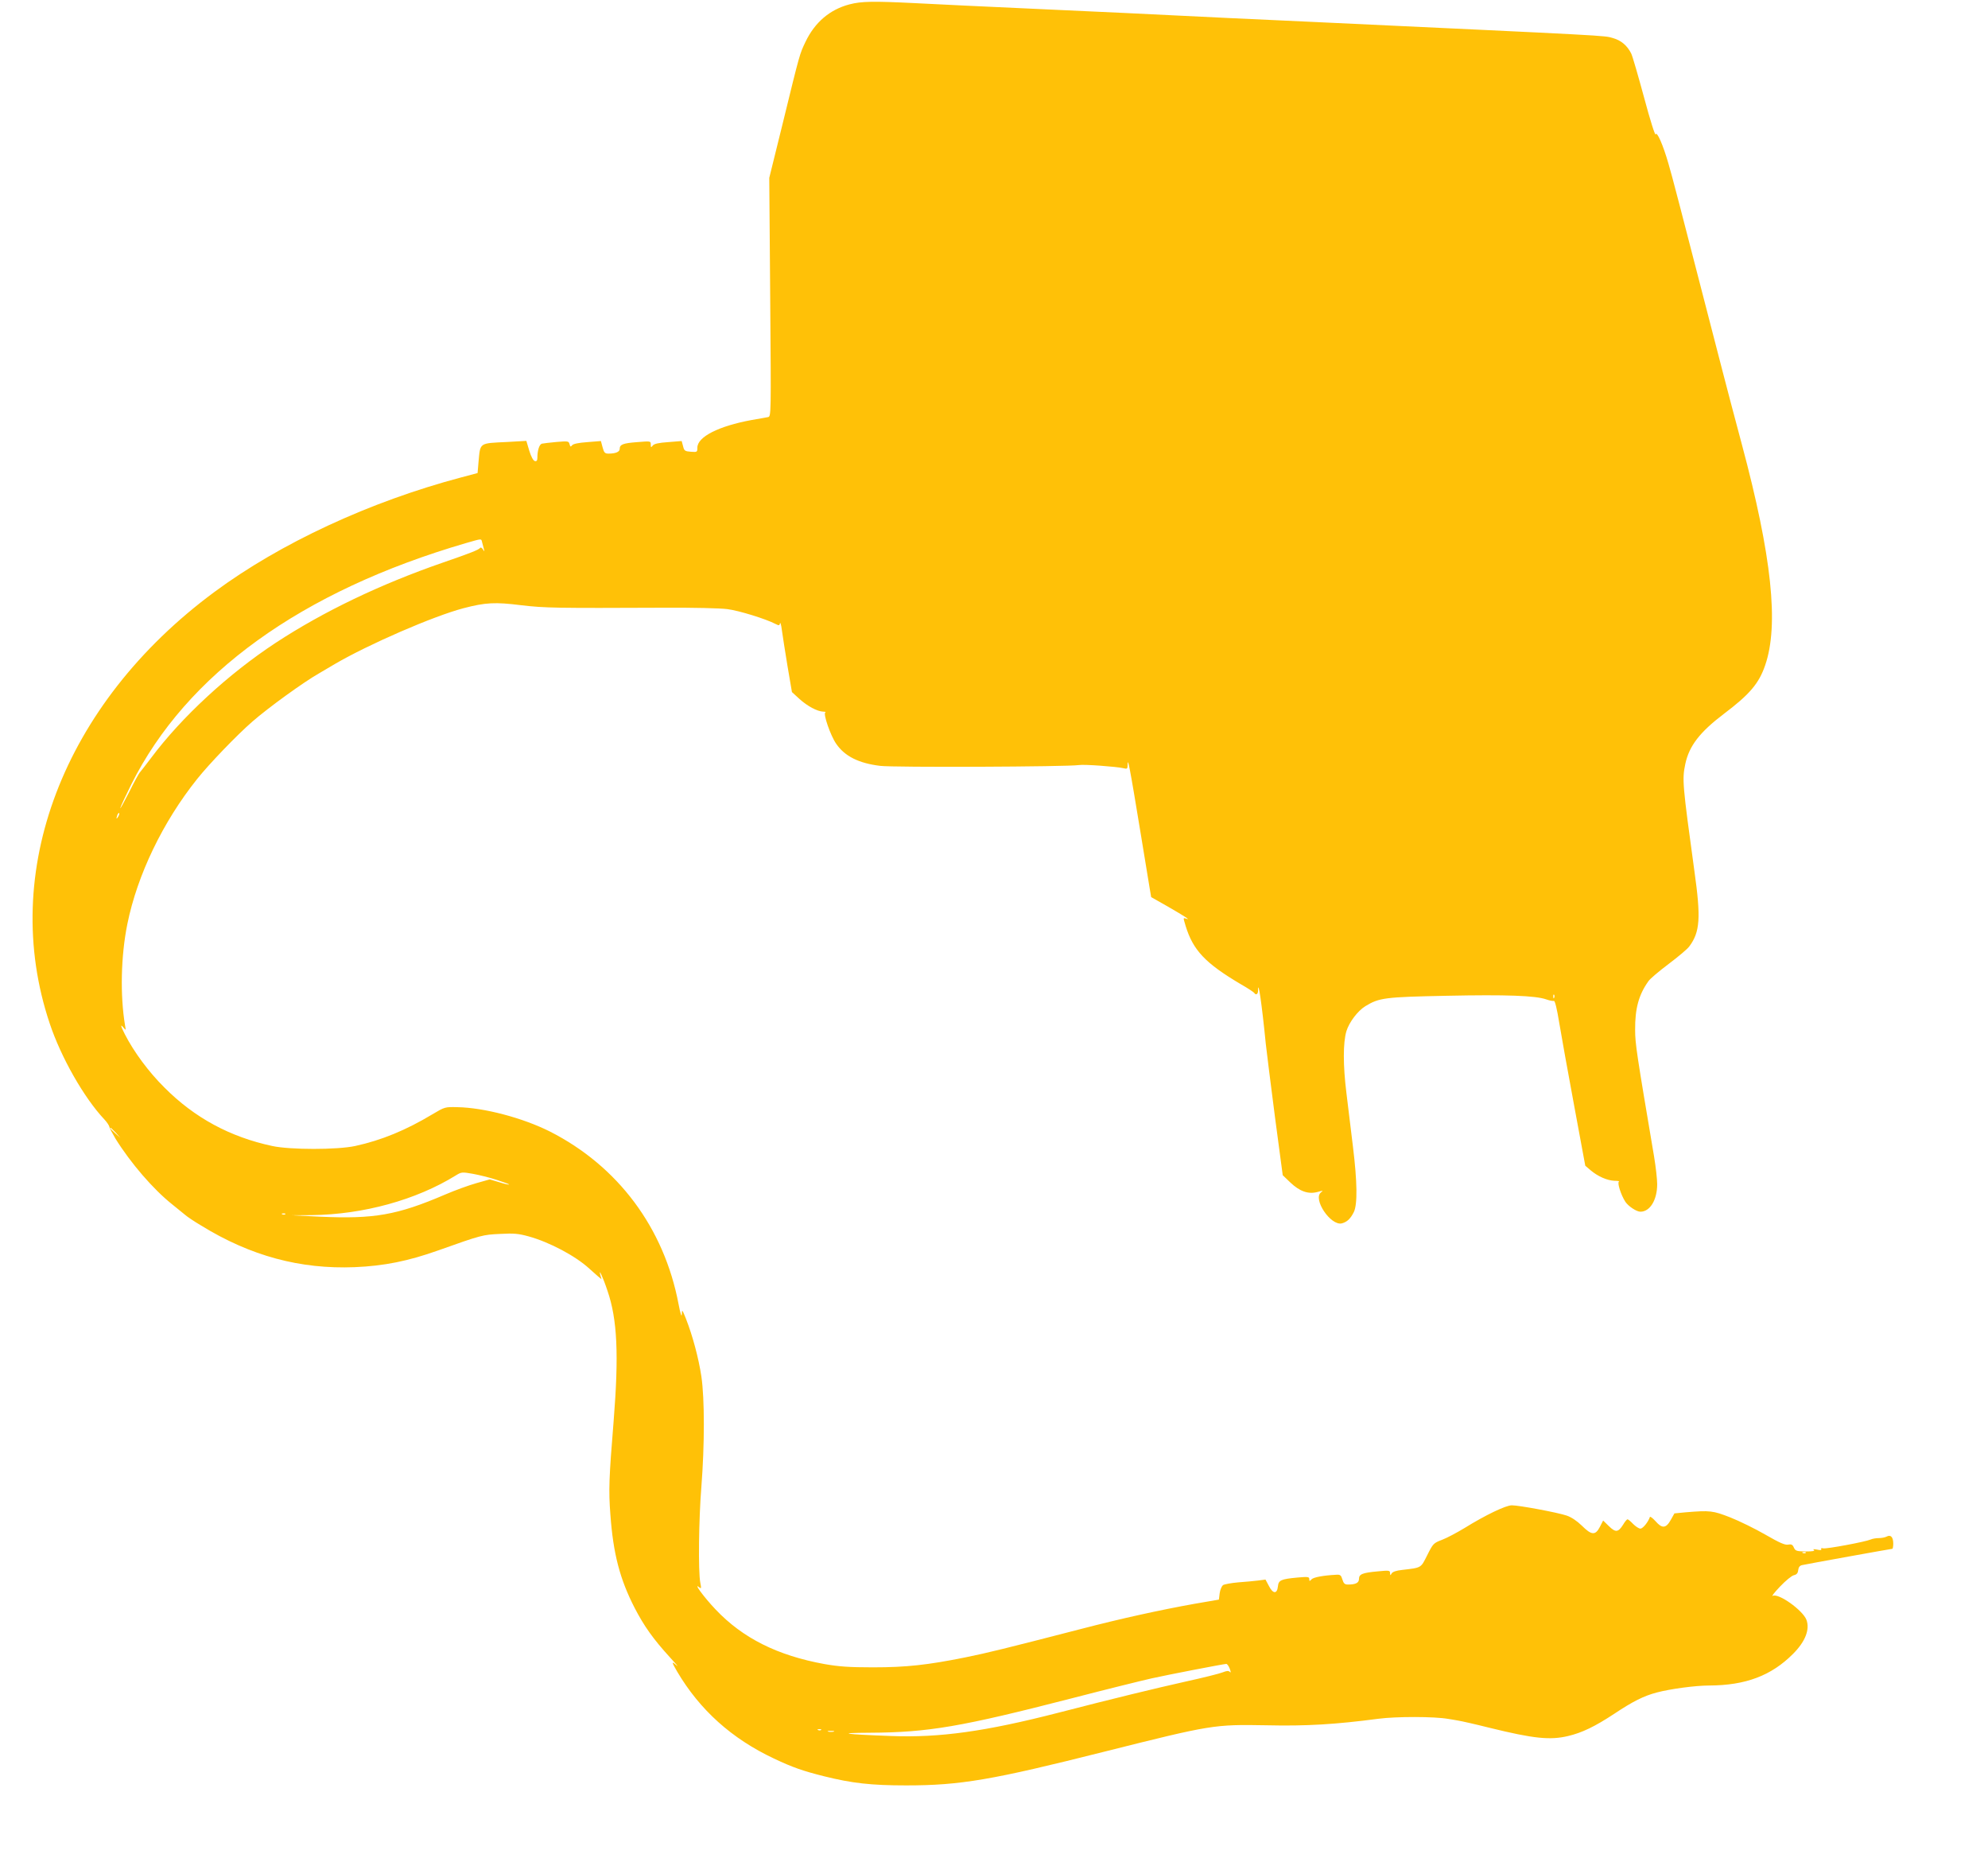 <?xml version="1.0" standalone="no"?>
<!DOCTYPE svg PUBLIC "-//W3C//DTD SVG 20010904//EN"
 "http://www.w3.org/TR/2001/REC-SVG-20010904/DTD/svg10.dtd">
<svg version="1.0" xmlns="http://www.w3.org/2000/svg"
 width="1280pt" height="1196pt" viewBox="0 0 1280 1196"
 preserveAspectRatio="xMidYMid meet">
<g transform="translate(0,1196) scale(0.1,-0.1)"
fill="#ffc107" stroke="none">
<path d="M5470 11932 c-127 -33 -224 -116 -284 -242 -37 -78 -34 -64 -149
-535 l-84 -340 6 -768 c6 -762 6 -768 -14 -772 -11 -2 -59 -11 -107 -19 -211
-39 -348 -108 -348 -178 0 -28 -1 -29 -42 -26 -38 3 -43 6 -50 36 l-9 33 -87
-7 c-61 -4 -91 -11 -99 -22 -11 -14 -13 -13 -13 7 0 22 -1 22 -87 15 -92 -7
-113 -15 -113 -44 0 -19 -27 -30 -72 -30 -23 0 -29 6 -38 40 l-11 41 -87 -7
c-56 -4 -91 -11 -98 -20 -10 -12 -12 -11 -17 7 -5 20 -10 20 -84 14 -43 -4
-85 -9 -94 -11 -17 -5 -29 -44 -29 -91 0 -17 -5 -24 -16 -21 -10 2 -24 27 -36
66 l-19 64 -122 -7 c-185 -9 -174 -2 -186 -129 l-6 -71 -105 -28 c-589 -156
-1166 -424 -1590 -738 -974 -720 -1387 -1803 -1060 -2777 73 -219 221 -479
352 -618 16 -17 30 -38 32 -47 1 -8 19 -42 39 -76 99 -159 244 -327 366 -424
36 -29 74 -60 85 -69 10 -9 55 -40 101 -67 318 -196 638 -282 989 -268 189 8
344 39 538 108 278 99 287 101 398 106 88 5 119 2 184 -16 134 -37 302 -126
391 -208 17 -15 41 -37 54 -48 l24 -20 -7 25 c-15 55 17 -13 45 -98 64 -185
74 -413 40 -839 -30 -367 -33 -447 -21 -602 18 -252 61 -416 156 -601 61 -118
121 -202 226 -317 40 -43 60 -67 45 -54 -35 31 -34 24 4 -41 145 -245 350
-430 622 -558 120 -57 187 -80 322 -114 181 -45 303 -59 530 -59 349 0 553 35
1275 217 693 174 706 176 1045 170 256 -6 447 6 720 42 114 15 361 15 450 -1
17 -3 46 -7 65 -11 19 -3 109 -23 200 -46 285 -70 390 -81 507 -53 89 21 172
61 295 142 123 82 192 116 275 138 87 23 248 45 338 45 234 1 400 63 540 204
79 79 109 157 86 219 -24 62 -181 174 -217 154 -10 -5 10 21 46 59 36 38 76
71 90 74 18 4 26 13 28 33 2 18 10 29 25 32 30 7 574 105 581 105 3 0 6 15 6
33 0 42 -16 60 -42 46 -11 -6 -34 -10 -51 -10 -18 0 -41 -4 -52 -9 -34 -15
-286 -62 -306 -57 -11 3 -16 1 -13 -5 4 -7 -5 -8 -27 -3 -22 4 -29 3 -20 -3 9
-6 -9 -9 -52 -9 -59 1 -67 3 -77 25 -8 19 -16 23 -37 19 -20 -4 -56 12 -146
64 -66 38 -168 88 -226 111 -113 44 -130 46 -288 33 l-72 -7 -23 -41 c-31 -56
-56 -58 -98 -10 -19 21 -35 33 -37 28 -11 -33 -45 -75 -61 -75 -10 0 -31 14
-47 30 -16 17 -32 30 -36 30 -4 0 -17 -15 -28 -34 -32 -51 -49 -52 -92 -10
l-37 36 -21 -41 c-29 -56 -54 -54 -116 8 -32 31 -68 55 -98 65 -59 20 -306 66
-353 66 -39 0 -170 -63 -304 -146 -48 -29 -113 -64 -145 -76 -55 -21 -58 -24
-95 -98 -43 -85 -35 -81 -163 -96 -37 -4 -61 -12 -67 -23 -8 -14 -9 -14 -10 3
0 17 -6 18 -77 11 -101 -9 -123 -18 -123 -49 0 -25 -21 -36 -71 -36 -21 0 -28
7 -36 33 -8 27 -14 32 -39 30 -82 -4 -146 -16 -159 -29 -13 -14 -15 -14 -15 1
0 15 -9 16 -77 10 -106 -10 -121 -17 -125 -57 -5 -50 -32 -49 -58 3 l-22 41
-46 -6 c-26 -3 -84 -9 -130 -12 -45 -4 -89 -12 -98 -18 -8 -7 -18 -30 -21 -52
l-5 -41 -157 -27 c-223 -40 -473 -95 -727 -161 -496 -128 -606 -155 -749 -184
-244 -49 -380 -64 -595 -64 -154 0 -219 5 -311 21 -303 55 -527 167 -702 352
-75 79 -146 176 -105 142 14 -11 14 -7 7 30 -14 71 -10 411 7 618 21 271 21
565 0 709 -18 119 -56 261 -99 371 -25 62 -26 63 -27 30 -1 -22 -9 2 -21 65
-93 491 -390 889 -830 1112 -174 87 -422 153 -595 156 -79 2 -81 1 -160 -46
-170 -102 -327 -167 -497 -204 -116 -25 -419 -25 -534 0 -272 58 -501 182
-694 376 -103 102 -197 230 -255 343 -28 55 -31 70 -8 42 15 -18 15 -17 9 16
-32 193 -27 445 15 652 64 316 229 658 449 933 77 97 257 284 356 370 103 90
331 255 430 311 11 7 56 33 100 59 219 128 636 309 830 360 142 37 203 40 371
19 153 -18 218 -19 924 -16 184 1 359 -3 403 -9 73 -9 248 -63 309 -95 24 -12
27 -12 30 4 2 9 8 -10 12 -43 4 -33 21 -136 36 -230 l29 -170 48 -44 c52 -47
114 -80 153 -82 14 0 20 -3 14 -5 -16 -7 34 -151 70 -202 55 -80 144 -125 283
-142 85 -11 1204 -6 1278 5 34 6 245 -10 288 -20 23 -6 27 -4 27 16 0 65 12 5
86 -446 24 -148 49 -299 55 -335 l11 -65 106 -60 c111 -64 151 -90 120 -79
-21 7 -21 10 -4 -47 48 -156 126 -239 354 -374 46 -26 85 -52 88 -57 10 -16
24 -8 24 14 0 82 24 -79 50 -342 6 -52 32 -264 59 -470 l50 -375 49 -47 c60
-57 115 -77 175 -61 36 10 39 10 23 -2 -56 -42 62 -218 134 -200 33 9 55 29
77 73 24 50 22 195 -6 422 -12 96 -31 252 -42 345 -22 177 -22 323 0 397 18
58 72 130 122 161 89 54 123 59 524 67 384 8 571 1 640 -23 22 -8 45 -12 50
-10 7 2 20 -53 34 -139 13 -79 56 -318 96 -533 l72 -389 34 -29 c47 -40 107
-66 154 -68 22 0 35 -3 29 -5 -13 -6 13 -87 41 -130 19 -29 72 -64 97 -64 62
0 108 76 108 177 0 32 -9 112 -20 178 -112 663 -122 725 -122 816 -1 136 23
225 85 312 10 16 70 66 131 112 61 46 121 96 133 113 69 93 75 183 33 482 -77
561 -80 592 -59 692 25 117 93 205 250 324 164 124 224 194 264 311 90 259 43
703 -150 1423 -57 213 -87 328 -124 470 -298 1154 -321 1242 -348 1335 -35
122 -75 213 -83 190 -3 -10 -35 90 -74 236 -38 140 -75 268 -83 284 -26 52
-65 85 -118 100 -60 17 10 13 -1955 105 -355 16 -737 34 -850 40 -113 6 -495
24 -850 40 -355 16 -734 34 -843 40 -265 13 -340 12 -417 -8z m-2366 -3462 c3
-11 8 -30 11 -42 6 -21 5 -21 -6 -4 -6 10 -14 14 -18 9 -8 -12 -61 -33 -241
-95 -401 -139 -765 -313 -1075 -516 -304 -200 -605 -477 -803 -742 -31 -41
-62 -81 -69 -89 -8 -7 -41 -68 -74 -135 -34 -66 -58 -110 -54 -96 4 14 36 81
70 150 356 712 1096 1245 2155 1554 105 30 98 30 104 6z m-2343 -1767 c-12
-20 -14 -14 -5 12 4 9 9 14 11 11 3 -2 0 -13 -6 -23z m9246 -1165 c-3 -8 -6
-5 -6 6 -1 11 2 17 5 13 3 -3 4 -12 1 -19z m-9261 -870 l29 -33 -32 29 c-31
28 -38 36 -30 36 2 0 16 -15 33 -32z m2452 -303 c46 -15 82 -28 80 -30 -2 -2
-31 4 -64 15 l-61 18 -85 -24 c-47 -13 -138 -46 -203 -74 -308 -132 -457 -158
-805 -142 l-185 9 132 1 c333 4 673 98 927 255 37 23 41 23 110 11 39 -7 109
-24 154 -39z m-1361 -221 c-3 -3 -12 -4 -19 -1 -8 3 -5 6 6 6 11 1 17 -2 13
-5z m9790 -2180 c-3 -3 -12 -4 -19 -1 -8 3 -5 6 6 6 11 1 17 -2 13 -5z m-3709
-746 c8 -22 8 -28 0 -20 -8 8 -20 7 -45 -3 -19 -8 -127 -35 -241 -60 -188 -42
-473 -111 -817 -200 -470 -121 -766 -162 -1077 -150 -305 11 -361 20 -138 21
379 2 588 38 1310 224 212 55 439 111 505 126 108 24 455 91 480 93 6 1 16
-13 23 -31z m-2631 -394 c-3 -3 -12 -4 -19 -1 -8 3 -5 6 6 6 11 1 17 -2 13 -5z
m81 -11 c-10 -2 -26 -2 -35 0 -10 3 -2 5 17 5 19 0 27 -2 18 -5z"/>
</g>
</svg>
